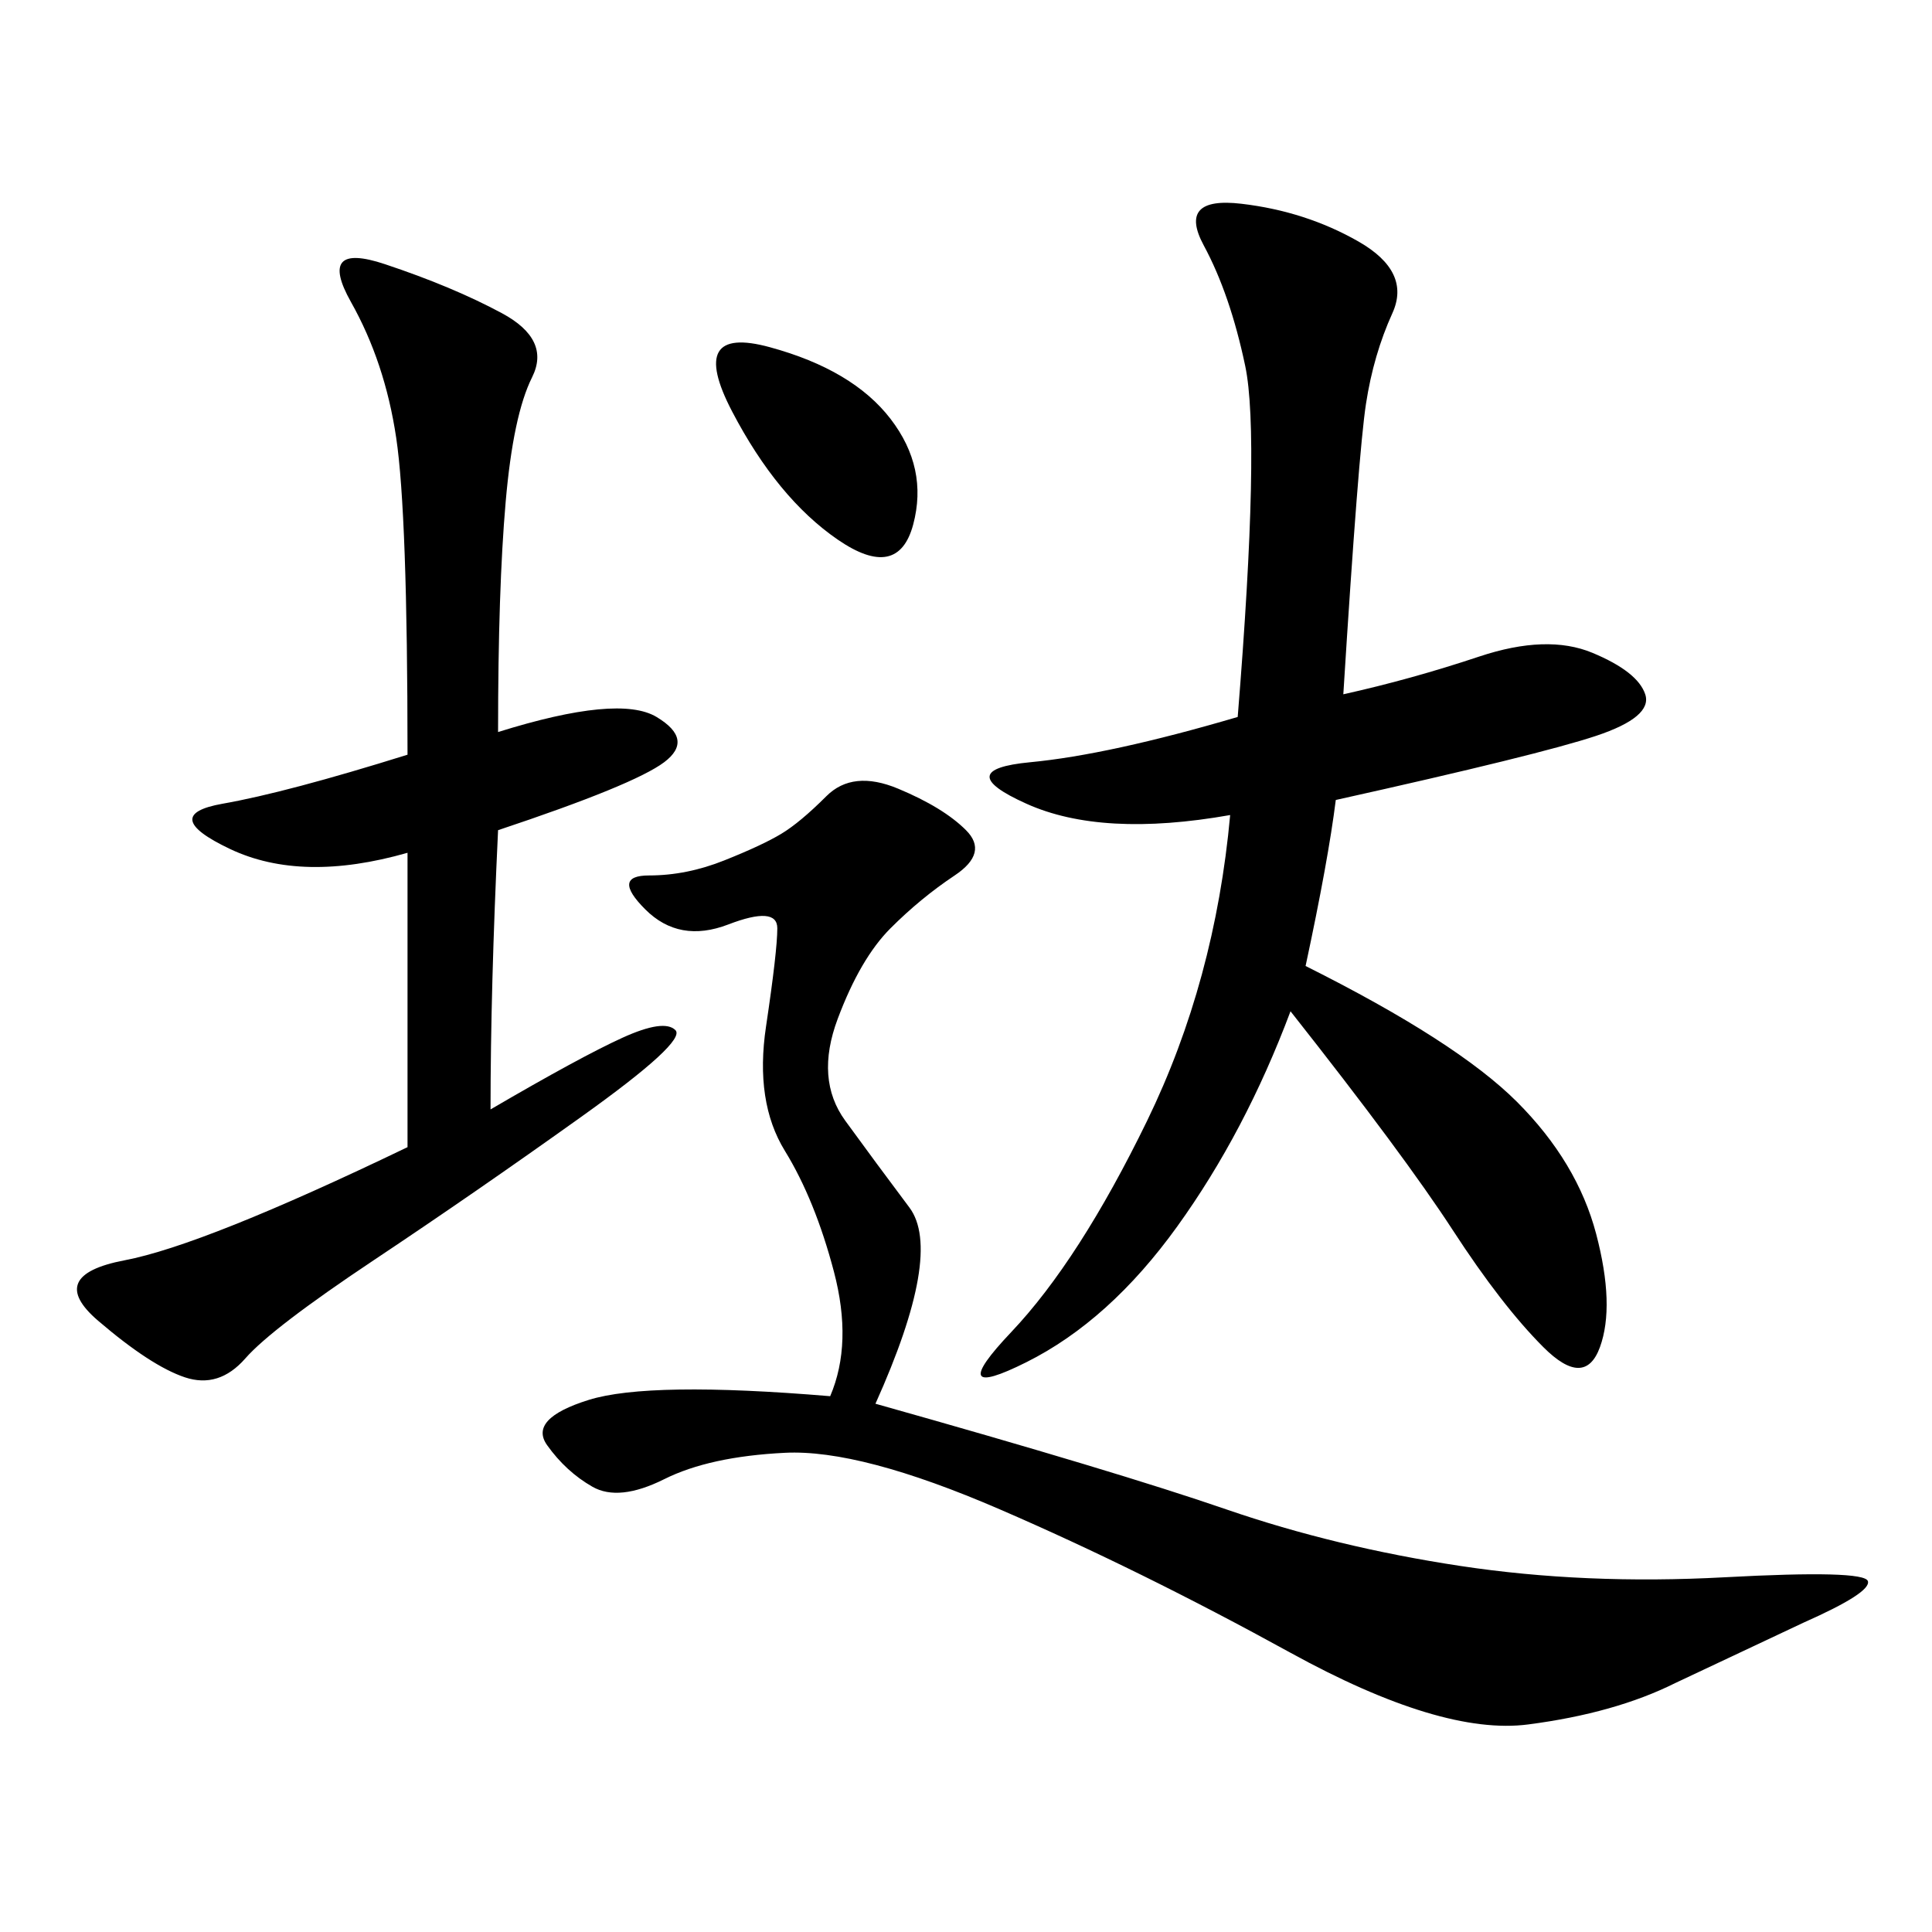 <svg xmlns="http://www.w3.org/2000/svg" xmlns:xlink="http://www.w3.org/1999/xlink" width="300" height="300"><path d="M208.59 107.81Q219.14 105.47 229.69 101.95Q240.23 98.44 247.27 101.37Q254.30 104.30 255.47 107.81Q256.64 111.33 247.85 114.26Q239.06 117.19 207.42 124.22L207.42 124.22Q206.25 133.59 202.73 150L202.73 150Q226.17 161.72 235.55 171.09Q244.92 180.47 247.85 191.60Q250.78 202.73 248.44 209.18Q246.09 215.63 239.65 209.18Q233.20 202.73 225.59 191.02Q217.97 179.30 200.39 157.03L200.39 157.03Q193.36 175.78 182.81 190.43Q172.27 205.08 159.38 211.52Q146.48 217.97 157.03 206.84Q167.58 195.70 178.13 174.02Q188.67 152.34 191.02 126.56L191.02 126.56Q171.09 130.08 159.38 124.80Q147.66 119.53 159.96 118.36Q172.27 117.19 192.19 111.33L192.19 111.33Q195.70 67.97 193.36 56.84Q191.02 45.70 186.91 38.09Q182.81 30.47 192.77 31.64Q202.73 32.81 210.94 37.50Q219.14 42.19 216.21 48.63Q213.28 55.08 212.11 62.70Q210.94 70.31 208.59 107.81L208.59 107.81ZM135.94 217.97Q173.44 228.52 190.43 234.38Q207.42 240.23 226.76 243.16Q246.09 246.09 267.77 244.92Q289.45 243.75 290.04 245.51Q290.63 247.27 280.08 251.95L280.08 251.95L260.16 261.33Q250.78 266.02 237.30 267.77Q223.83 269.53 200.39 256.64Q176.95 243.75 155.27 234.38Q133.59 225 121.88 225.59Q110.16 226.17 103.13 229.69Q96.09 233.20 91.99 230.86Q87.89 228.52 84.96 224.41Q82.03 220.31 91.41 217.38Q100.78 214.45 128.91 216.80L128.91 216.80Q132.42 208.59 129.49 197.46Q126.56 186.33 121.88 178.71Q117.19 171.09 118.95 159.38Q120.70 147.66 120.70 144.14L120.70 144.14Q120.70 140.63 113.09 143.55Q105.47 146.48 100.20 141.21Q94.92 135.94 100.78 135.94L100.78 135.94Q106.64 135.94 112.50 133.59Q118.36 131.25 121.29 129.49Q124.22 127.73 128.32 123.63Q132.42 119.53 139.45 122.46Q146.48 125.39 150 128.91Q153.52 132.42 148.24 135.94Q142.97 139.45 138.28 144.14Q133.59 148.83 130.08 158.20Q126.56 167.58 131.25 174.02Q135.94 180.47 141.21 187.50Q146.48 194.53 135.94 217.97L135.94 217.97ZM77.34 113.67Q96.09 107.81 101.95 111.33Q107.81 114.84 103.13 118.36Q98.44 121.88 77.34 128.91L77.34 128.91Q76.17 153.52 76.17 172.27L76.17 172.27Q90.23 164.06 96.68 161.13Q103.13 158.20 104.88 159.96Q106.64 161.72 90.23 173.44Q73.83 185.16 58.01 195.70Q42.19 206.25 38.09 210.94Q33.98 215.63 28.71 213.87Q23.44 212.11 15.23 205.08Q7.03 198.05 19.34 195.70Q31.64 193.36 63.28 178.13L63.28 178.13L63.28 132.42Q46.88 137.11 35.74 131.84Q24.61 126.56 34.57 124.80Q44.53 123.05 63.28 117.19L63.28 117.19Q63.28 79.69 61.52 67.97Q59.77 56.25 54.49 46.88Q49.22 37.50 59.77 41.02Q70.31 44.53 77.93 48.63Q85.55 52.73 82.62 58.59Q79.69 64.45 78.52 77.93Q77.34 91.41 77.34 113.67L77.34 113.67ZM119.53 53.91Q132.42 57.42 138.28 65.04Q144.14 72.66 141.80 81.45Q139.45 90.23 130.08 83.79Q120.70 77.34 113.67 63.87Q106.64 50.39 119.53 53.91L119.53 53.91Z"/></svg>